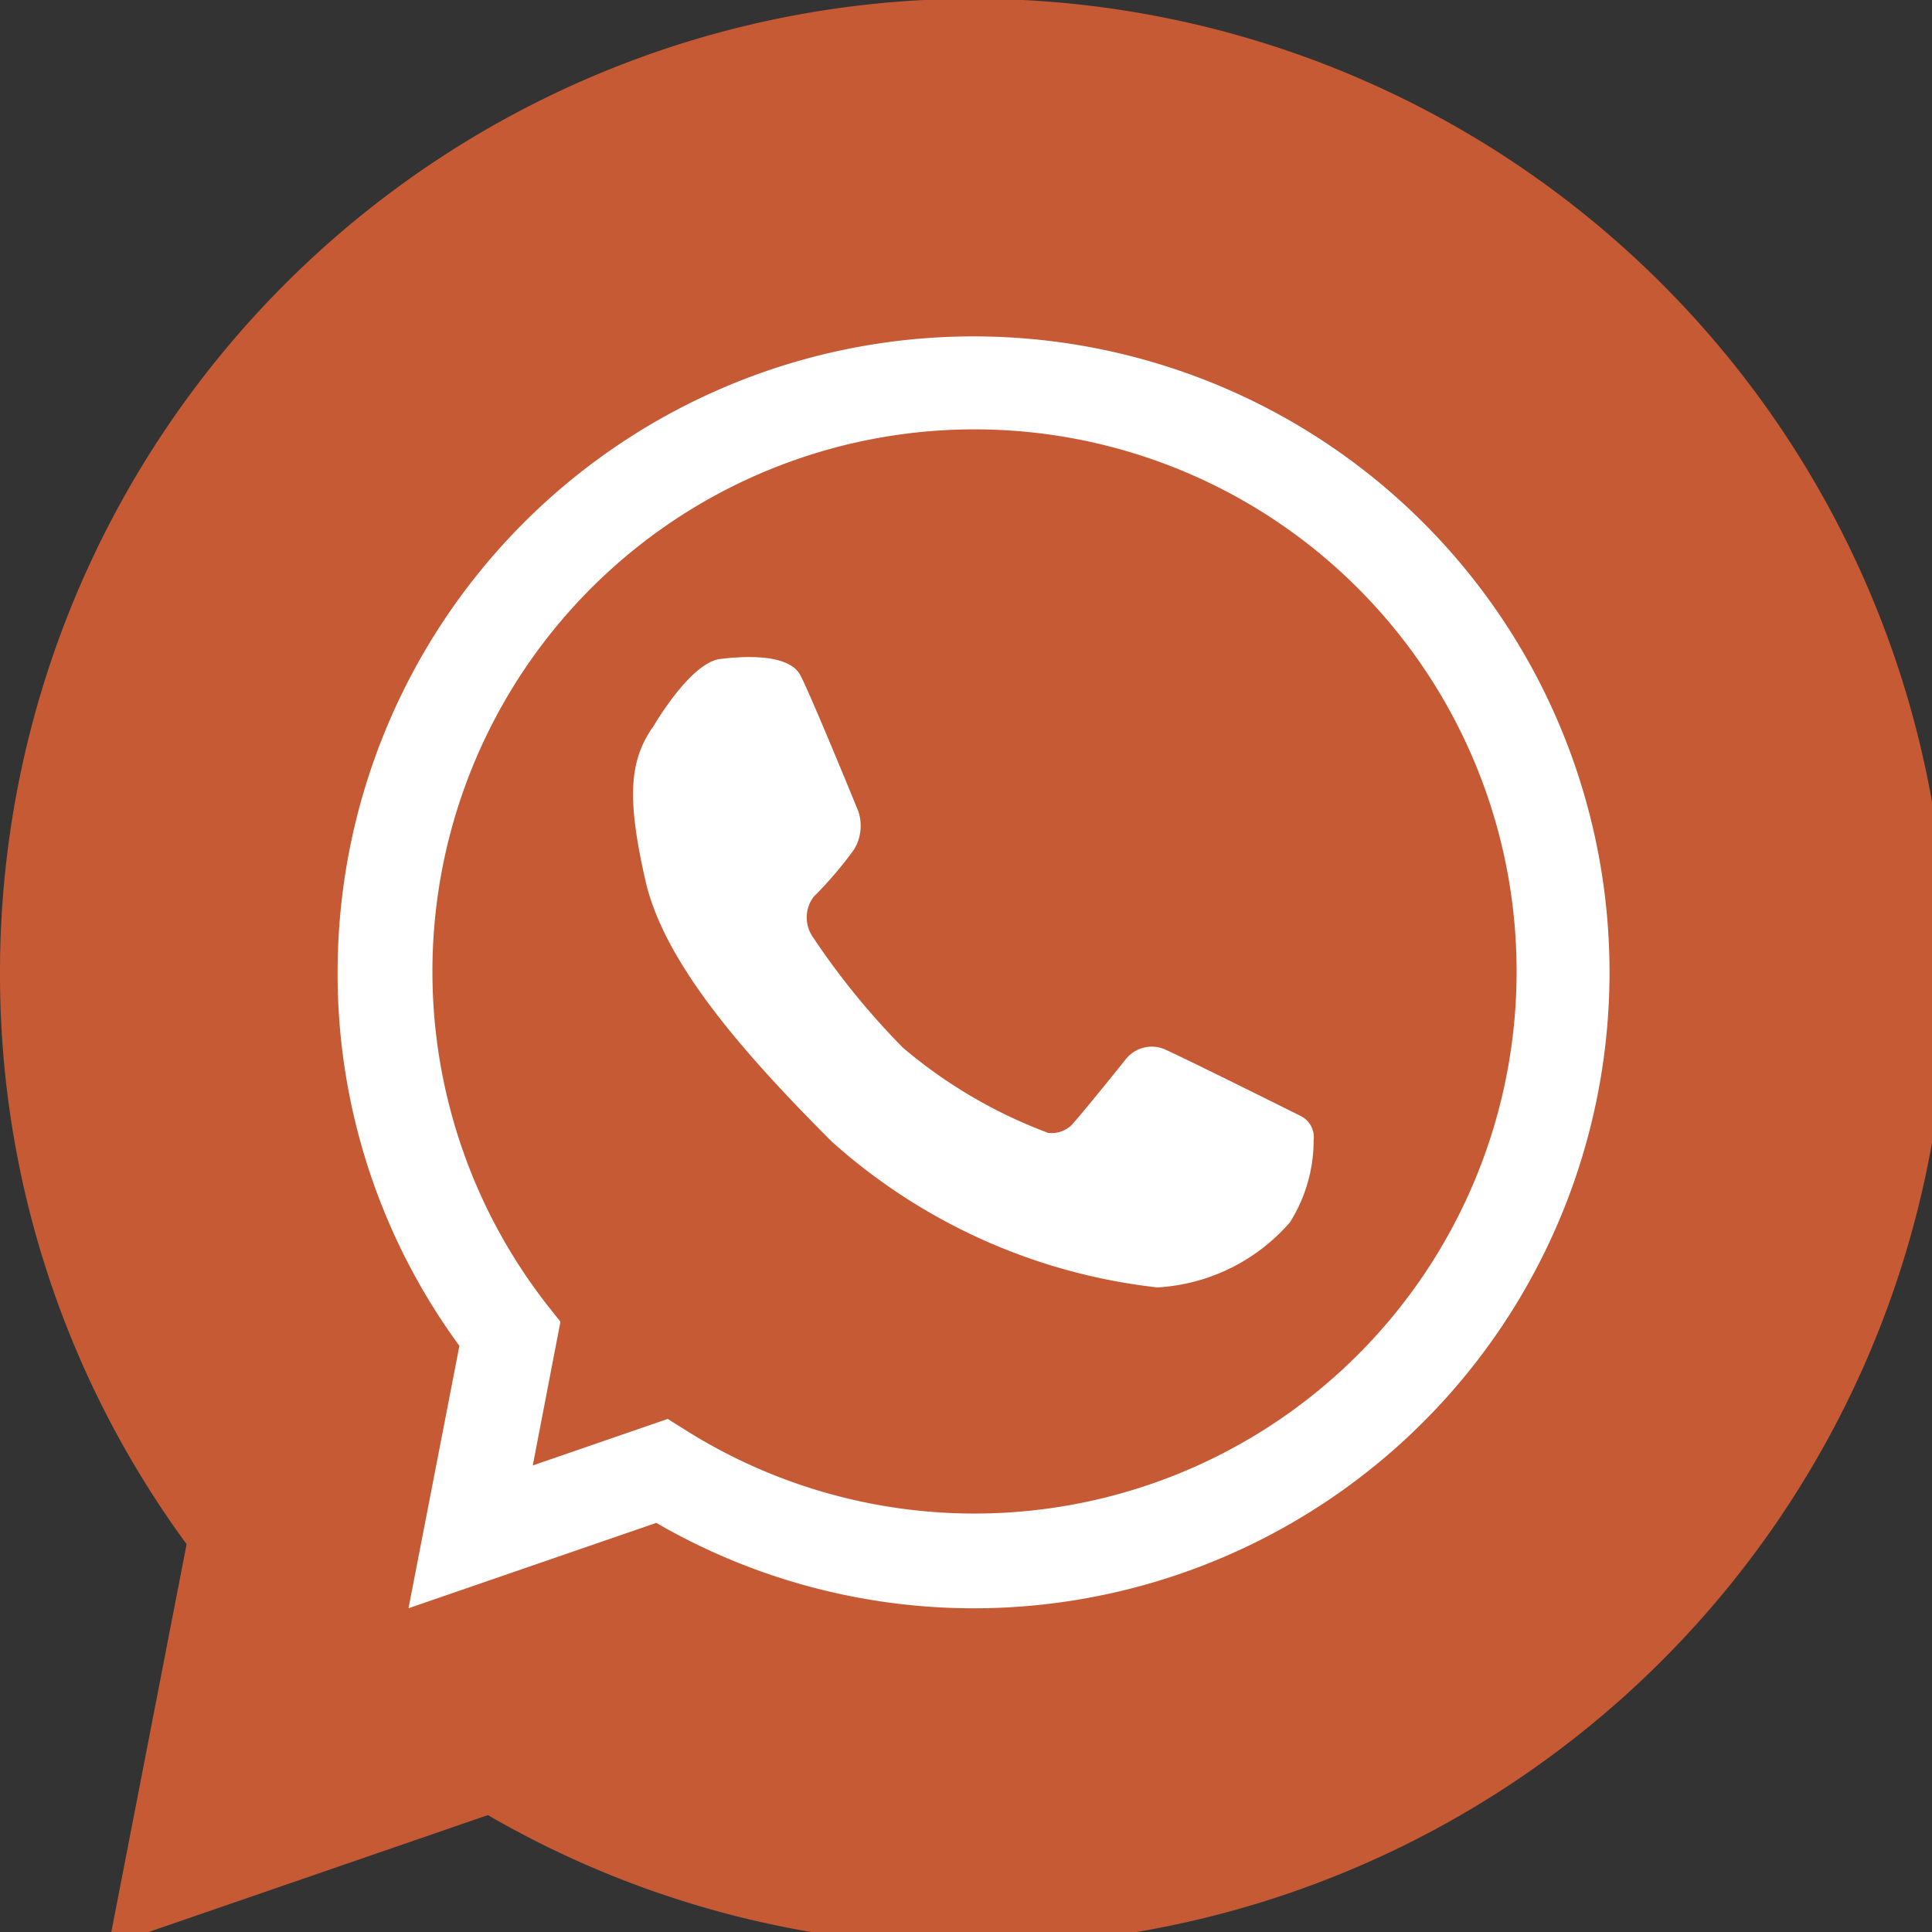 <svg xmlns="http://www.w3.org/2000/svg" xmlns:xlink="http://www.w3.org/1999/xlink" width="46" height="46" viewBox="0 0 46 46">
  <rect x="0" y="0" width="46" height="46" fill="#333333" stroke="none"/>
  <defs>
    <clipPath id="clip-path">
      <rect id="Rectángulo_1" data-name="Rectángulo 1" width="46" height="46" fill="none"/>
    </clipPath>
  </defs>
  <g id="Grupo_2" data-name="Grupo 2" transform="translate(-914 -457.078)">
    <g id="Grupo_1" data-name="Grupo 1" transform="translate(914 457.078)" clip-path="url(#clip-path)">
      <path id="Trazado_1" data-name="Trazado 1" d="M23.178,46.356a23.076,23.076,0,0,1-11.561-3.111l-9.03,3.111,1.856-9.562A22.914,22.914,0,0,1,0,23.178,23.179,23.179,0,1,1,23.178,46.356" transform="translate(0 -0.028)" fill="#c55a34"/>
      <path id="Trazado_2" data-name="Trazado 2" d="M53.993,69.134A15.074,15.074,0,0,1,46.441,67.1l-5.9,2.033,1.212-6.248a14.973,14.973,0,0,1-2.9-8.9A15.142,15.142,0,1,1,53.993,69.134m-7.28-4.509.456.286a12.907,12.907,0,1,0-3.327-3l.317.4L43.5,65.733Z" transform="translate(-30.815 -30.841)" fill="#fff"/>
      <path id="Trazado_3" data-name="Trazado 3" d="M73.349,77.458s.889-1.553,1.613-1.642,1.657-.089,1.908.385,1.375,3.225,1.375,3.225a1.08,1.08,0,0,1-.1.932,9.224,9.224,0,0,1-.961,1.124.822.822,0,0,0,0,.977,17.839,17.839,0,0,0,2.13,2.613A11.622,11.622,0,0,0,82.772,87.1a.7.7,0,0,0,.533-.163c.206-.207,1.331-1.612,1.331-1.612a.789.789,0,0,1,.961-.192c.6.273,3.195,1.568,3.195,1.568a.562.562,0,0,1,.3.569,3.659,3.659,0,0,1-.565,1.96,4.52,4.52,0,0,1-3.156,1.549,13.925,13.925,0,0,1-7.751-3.471c-2.115-2.116-3.993-4.261-4.437-6.213s-.385-2.835.162-3.639" transform="translate(-57.815 -60.126)" fill="#fff"/>
    </g>
  </g>
</svg>
